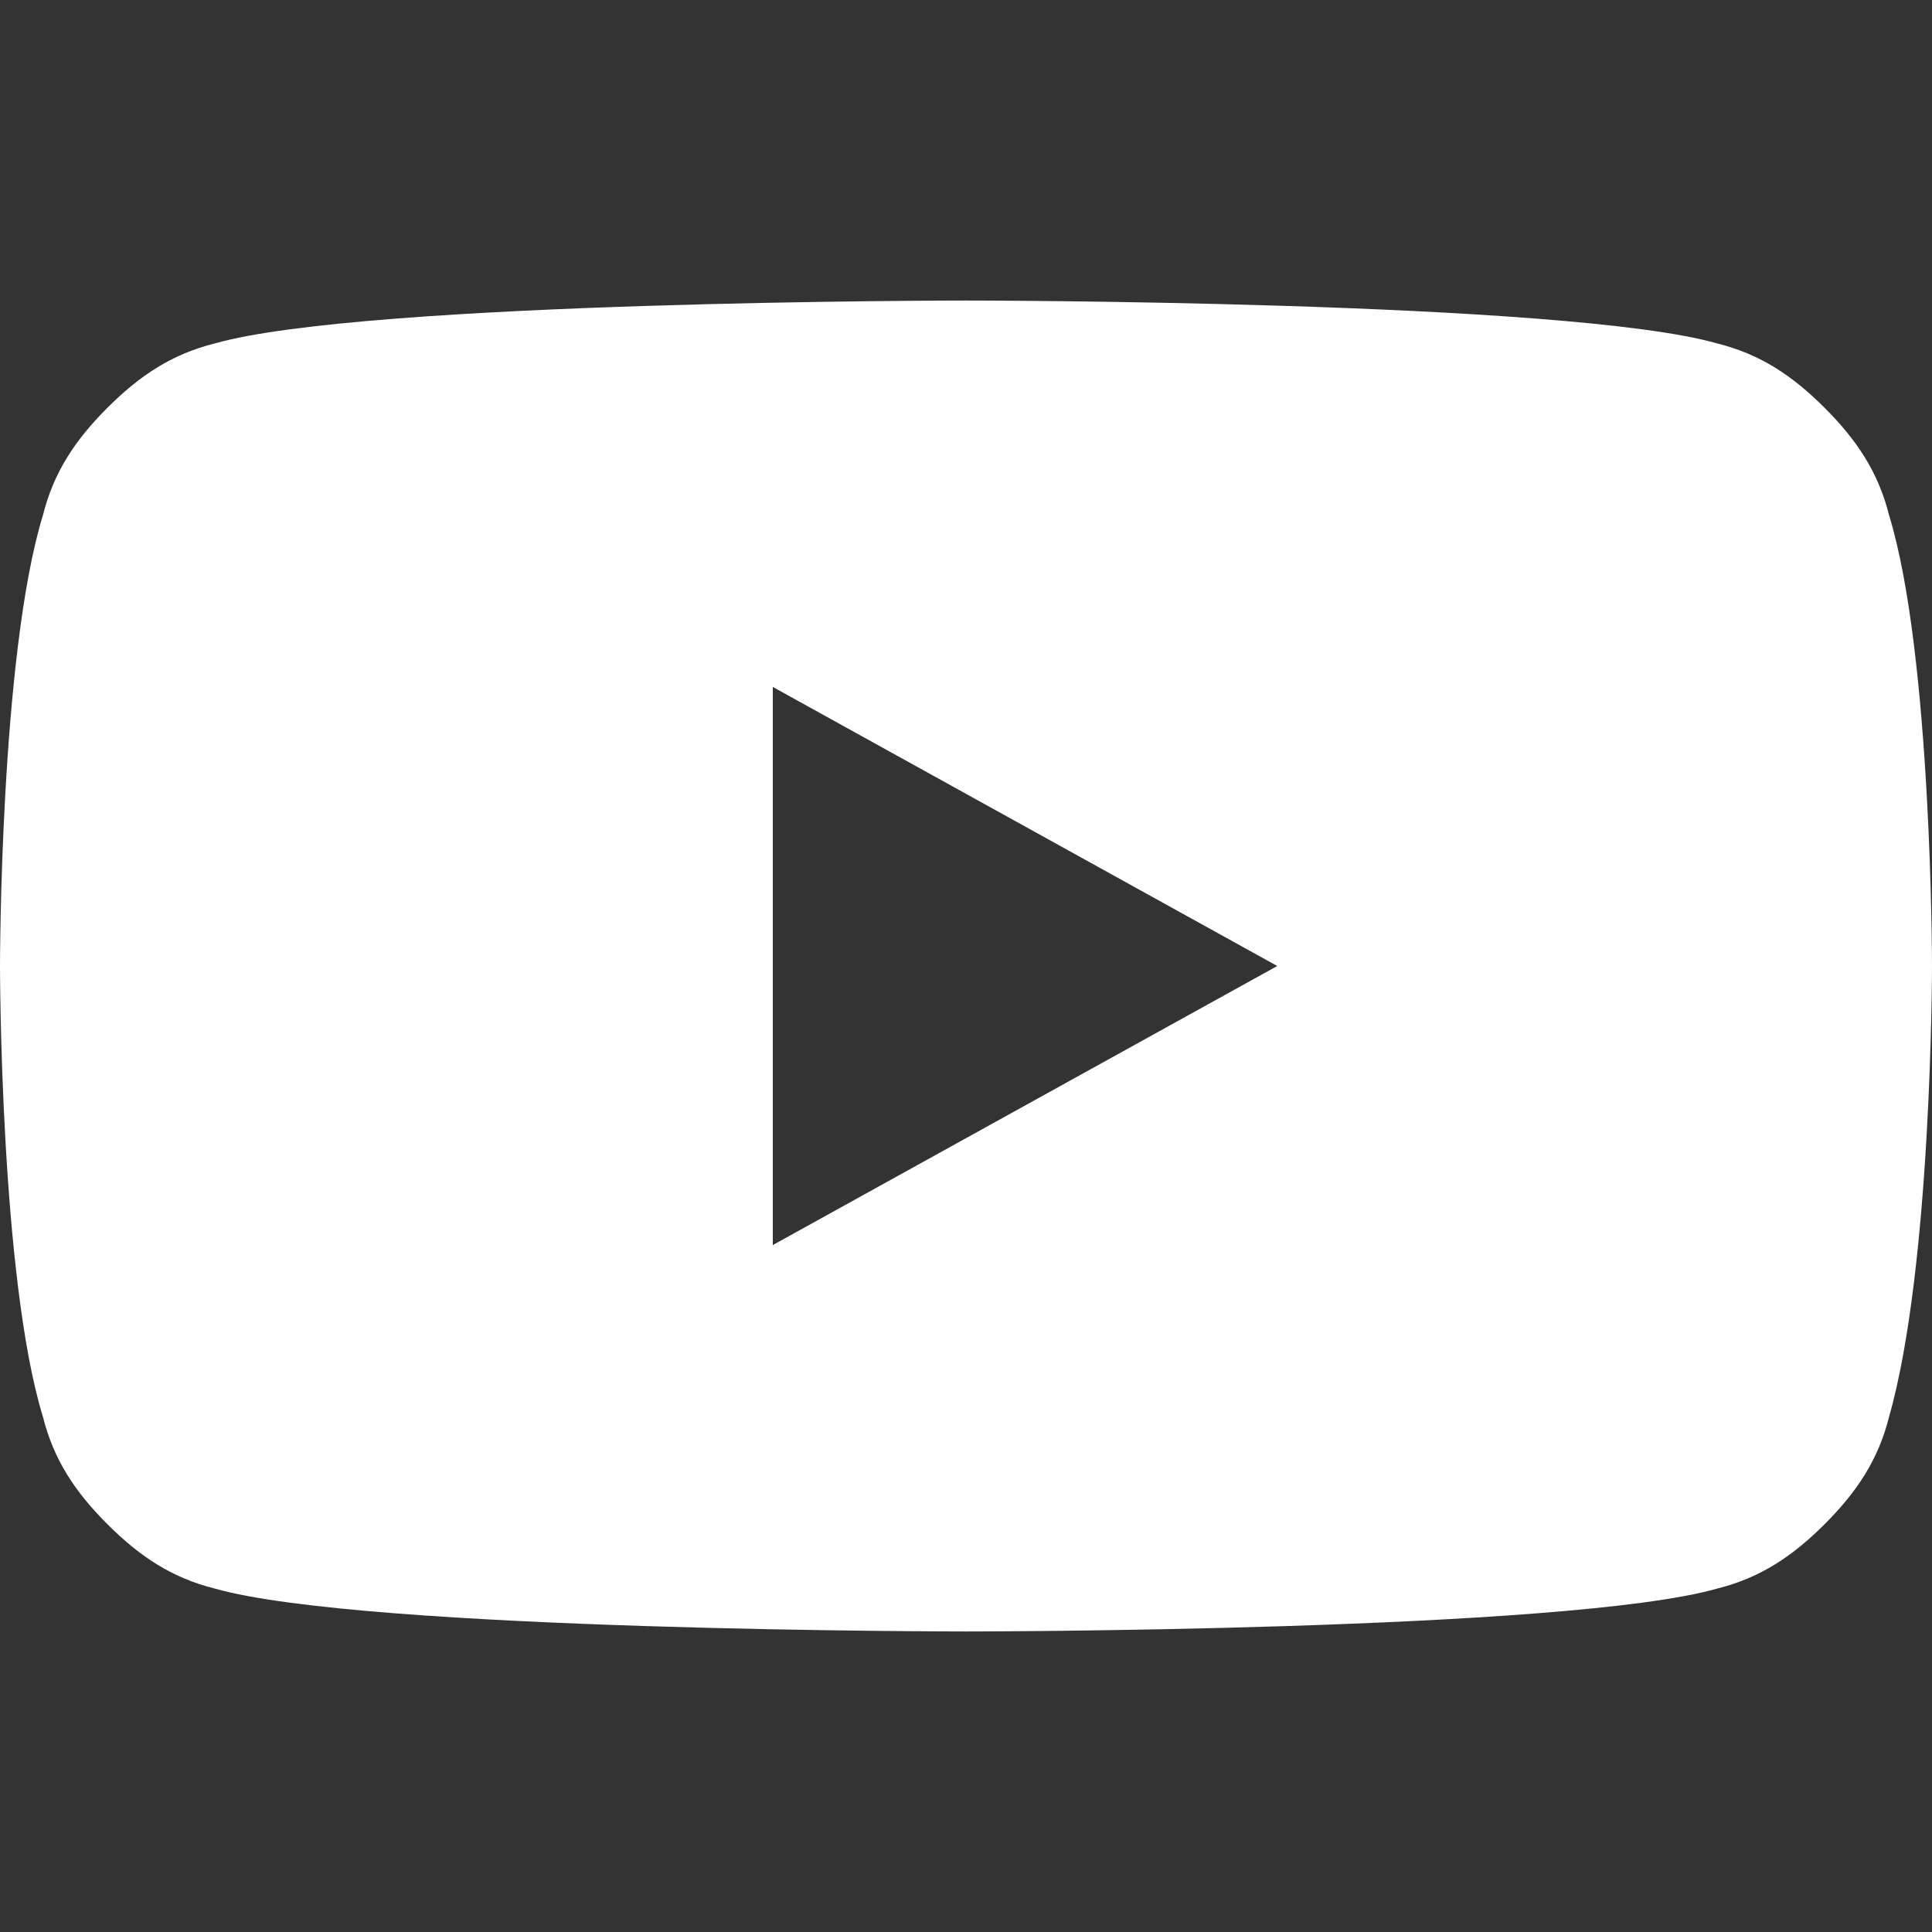 <svg viewBox="0 0 18 18" xmlns="http://www.w3.org/2000/svg"><rect x="0" y="0" width="18" height="18" fill="#333333" stroke="none"/><path d="m17.6 4.8c-.1-.4-.3-.7-.6-1s-.6-.5-1-.6c-1.4-.4-7-.4-7-.4s-5.6 0-7 .4c-.4.1-.7.3-1 .6s-.5.6-.6 1c-.4 1.3-.4 4.2-.4 4.2s0 2.9.4 4.2c.1.4.3.7.6 1s.6.5 1 .6c1.4.4 7 .4 7 .4s5.6 0 7-.4c.4-.1.7-.3 1-.6s.5-.6.6-1c.4-1.4.4-4.2.4-4.2s0-2.9-.4-4.2zm-10.4 6.8v-5.2l4.7 2.6z" fill="#fff"/></svg>